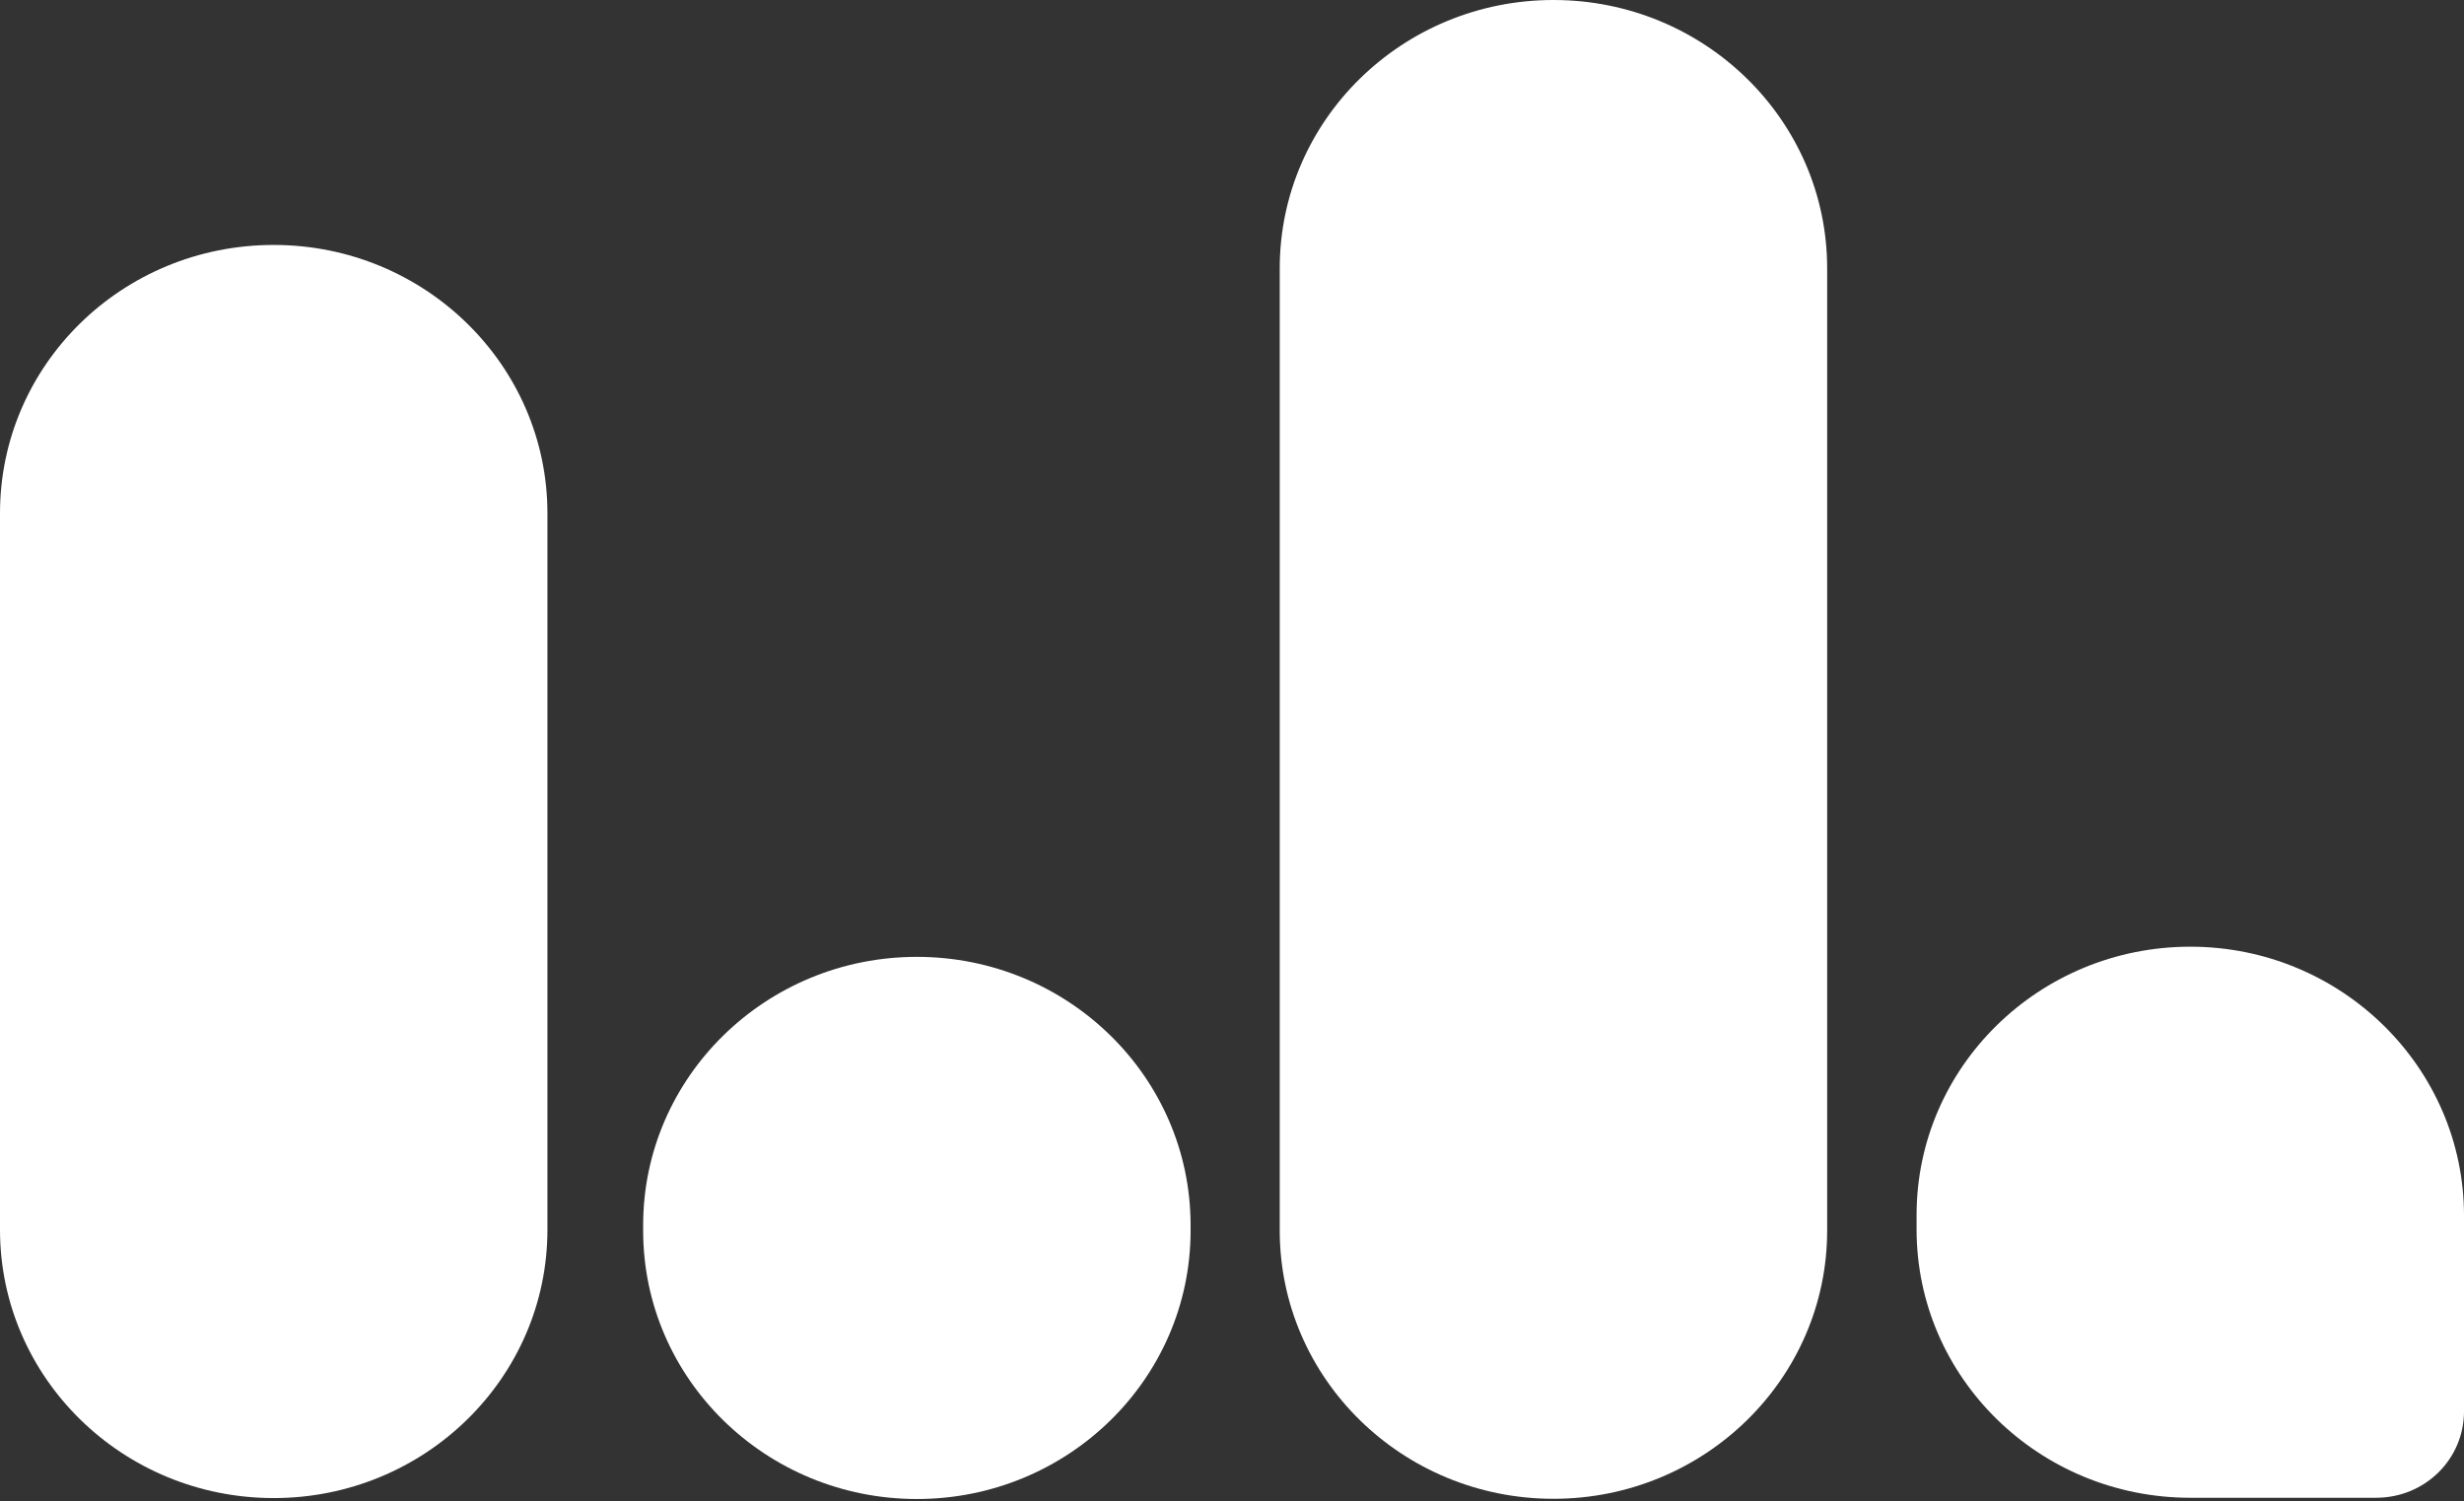 <svg width="320" height="195" viewBox="0 0 320 195" fill="none" xmlns="http://www.w3.org/2000/svg">
<rect x="0" y="0" width="320" height="195" fill="#333333" stroke="none"/>
<path d="M35.547 31.812C15.854 31.812 0 47.41 0 66.662V159.713C0 178.965 15.938 194.563 35.547 194.563C55.157 194.563 71.095 178.965 71.095 159.713V66.662C71.095 47.41 55.157 31.812 35.547 31.812Z" fill="white"/>
<path d="M119.075 124.273C99.465 124.273 83.527 139.871 83.527 159.123V159.836C83.527 179.088 99.465 194.686 119.075 194.686C138.684 194.686 154.622 179.088 154.622 159.836V159.123C154.622 139.871 138.684 124.273 119.075 124.273Z" fill="white"/>
<path d="M201.747 0C182.137 0 166.199 15.598 166.199 34.85V159.809C166.199 179.061 182.137 194.658 201.747 194.658C221.356 194.658 237.294 179.061 237.294 159.809V34.85C237.294 15.598 221.356 0 201.747 0Z" fill="white"/>
<path d="M284.454 122.953C264.844 122.953 248.906 138.551 248.906 157.803V159.674C248.906 178.926 264.844 194.524 284.454 194.524H308.569C314.911 194.524 320.001 189.533 320.001 183.294V157.892C320.001 138.64 304.063 122.953 284.454 122.953Z" fill="white"/>
</svg>

